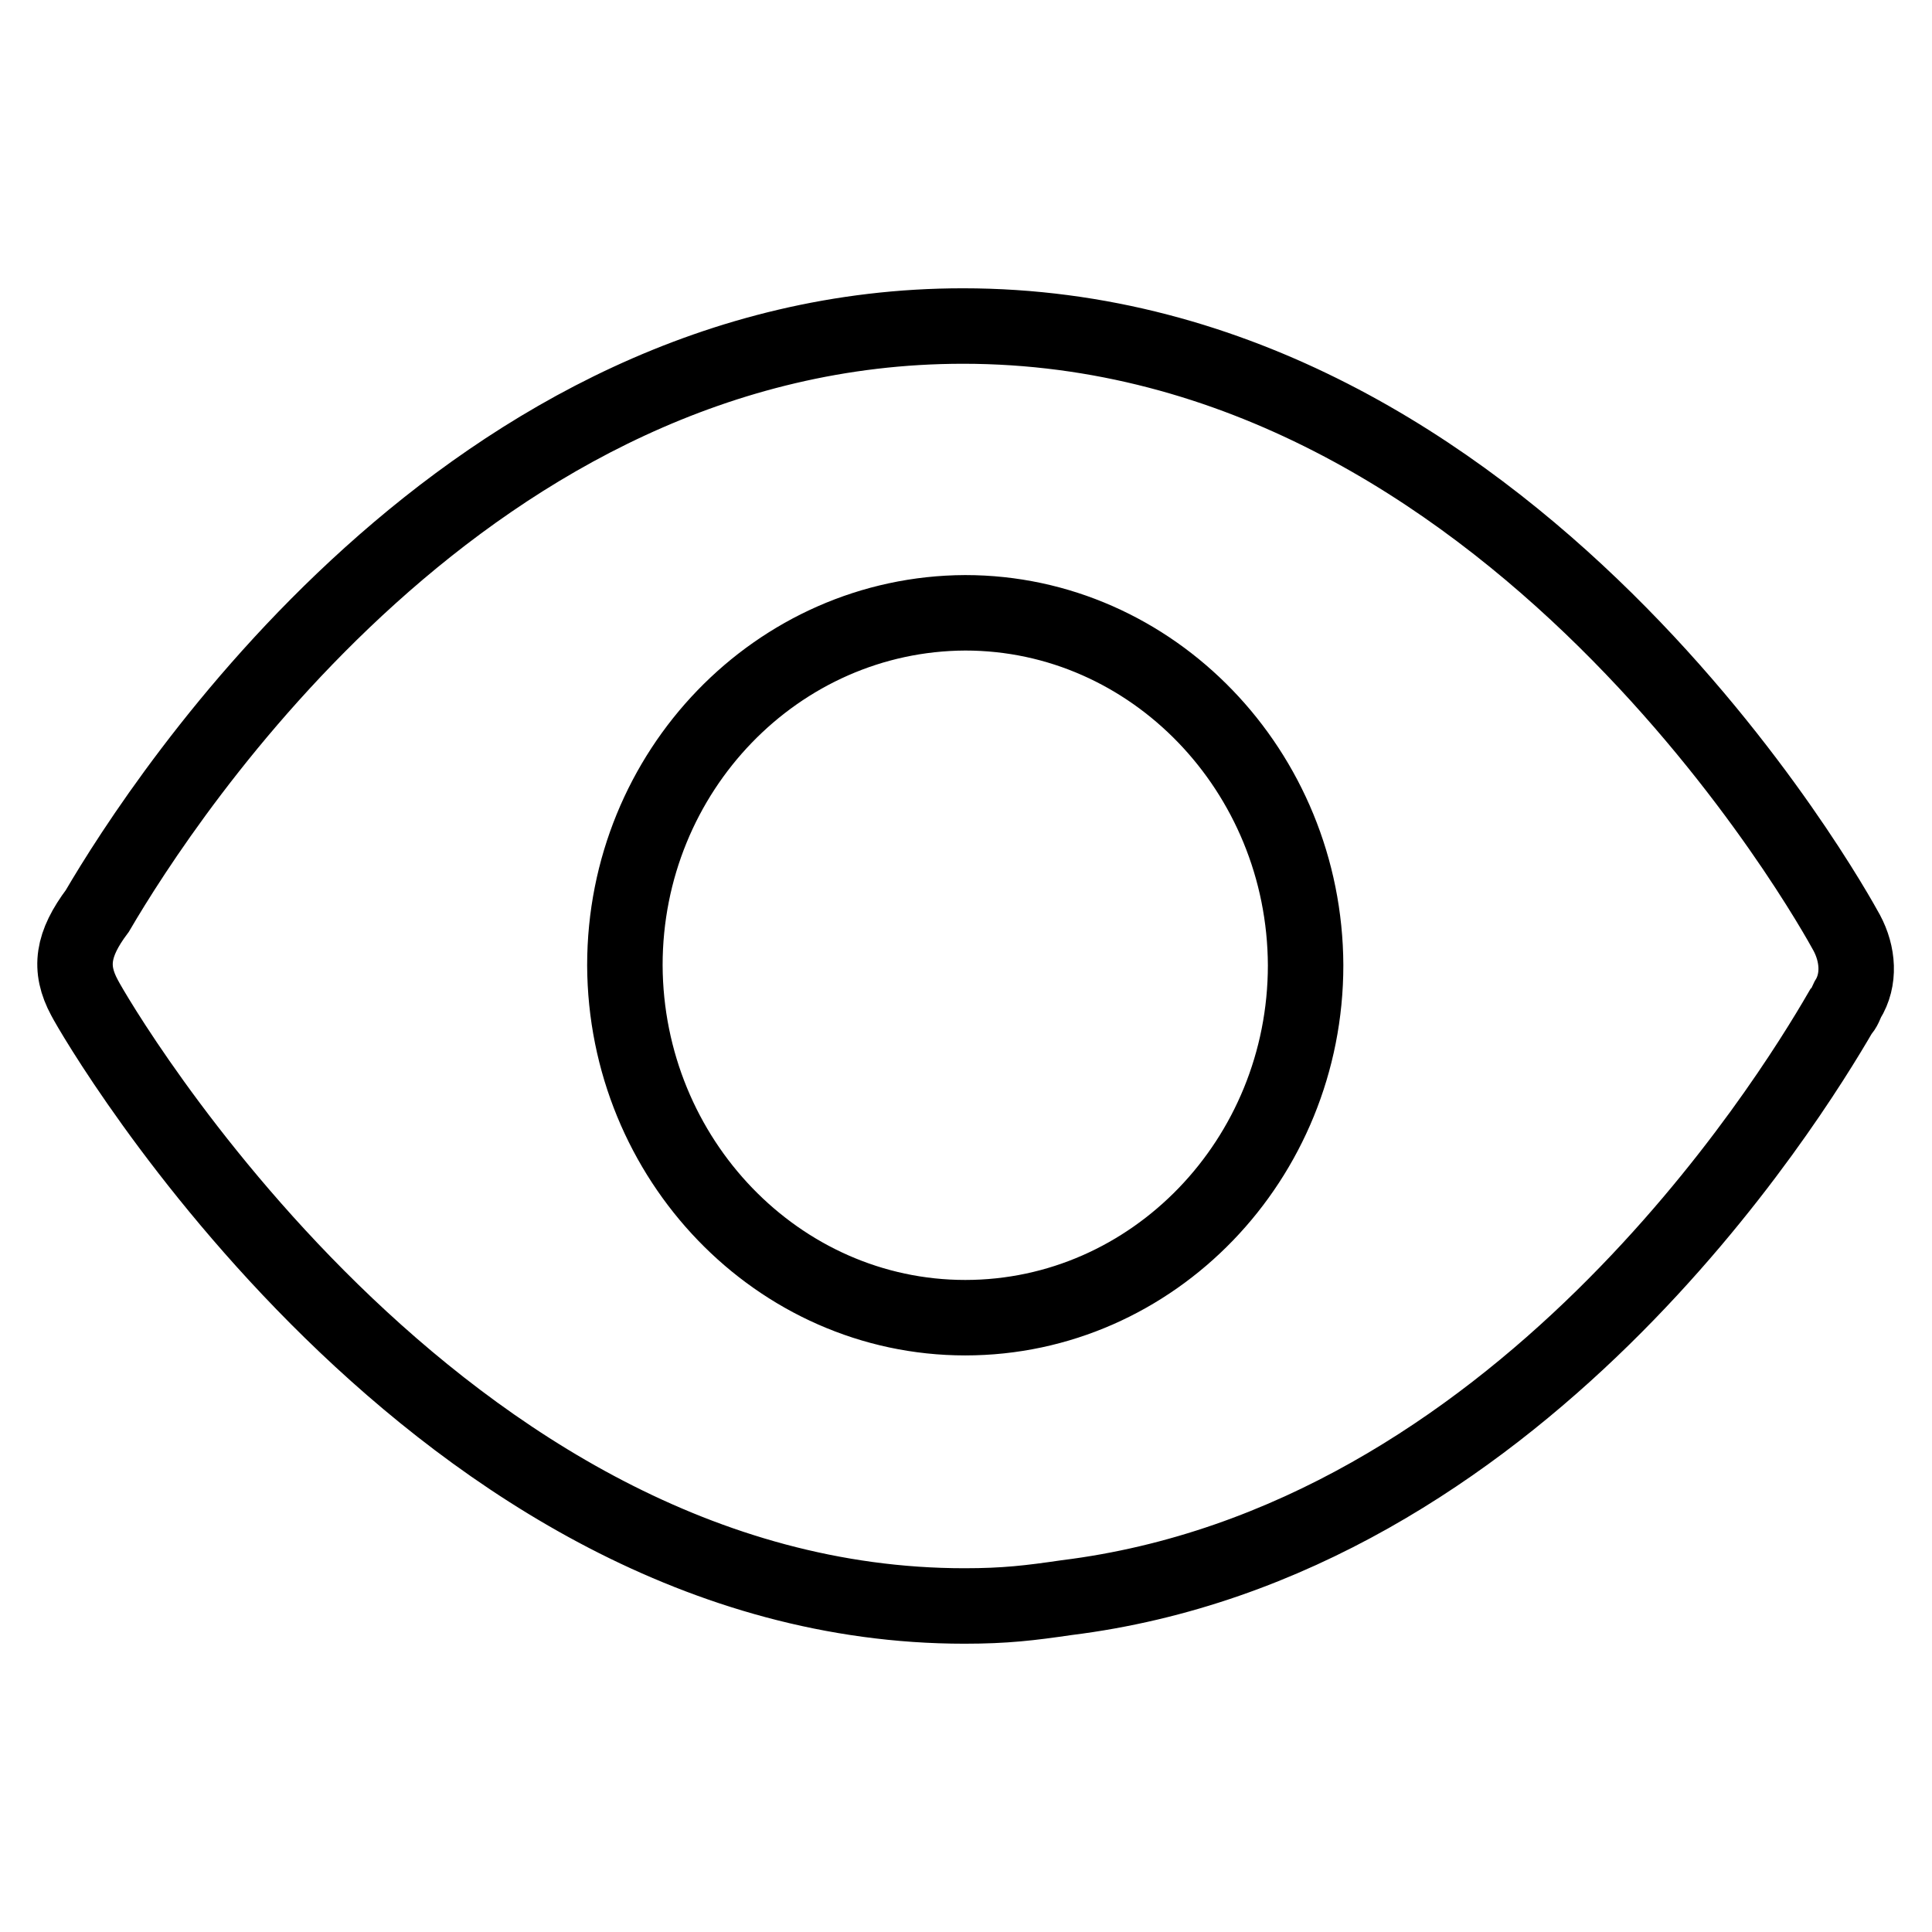 <?xml version="1.0" encoding="utf-8"?>
<!-- Svg Vector Icons : http://www.onlinewebfonts.com/icon -->
<!DOCTYPE svg PUBLIC "-//W3C//DTD SVG 1.1//EN" "http://www.w3.org/Graphics/SVG/1.1/DTD/svg11.dtd">
<svg version="1.1" xmlns="http://www.w3.org/2000/svg" xmlns:xlink="http://www.w3.org/1999/xlink" x="0px" y="0px" viewBox="0 0 256 256" enable-background="new 0 0 256 256" xml:space="preserve">
<g> <path stroke-width="10" fill-opacity="0" stroke="#000000"  d="M244.7,123.6c-1.8-3.3-44.4-80.4-117.1-80.4c-65.4,0-105.8,62.3-114.7,77.5c-3.3,4.4-3.8,7.6-1.7,11.5 c1.7,3.3,46.7,80.6,116.6,80.6v0c5.4,0,8.7-0.4,13.5-1.1c59.7-7.4,95.7-65.7,102.6-77.6c0.5-0.5,0.6-1,0.9-1.6 C246.5,129.8,246.2,126.4,244.7,123.6z M127.9,174.6c-24.8,0-45-21-45.1-46.7c0-25.7,20.2-46.6,45.1-46.7c24.8,0,45,21,45.1,46.7 C173,153.6,152.8,174.6,127.9,174.6z"/></g>
</svg>